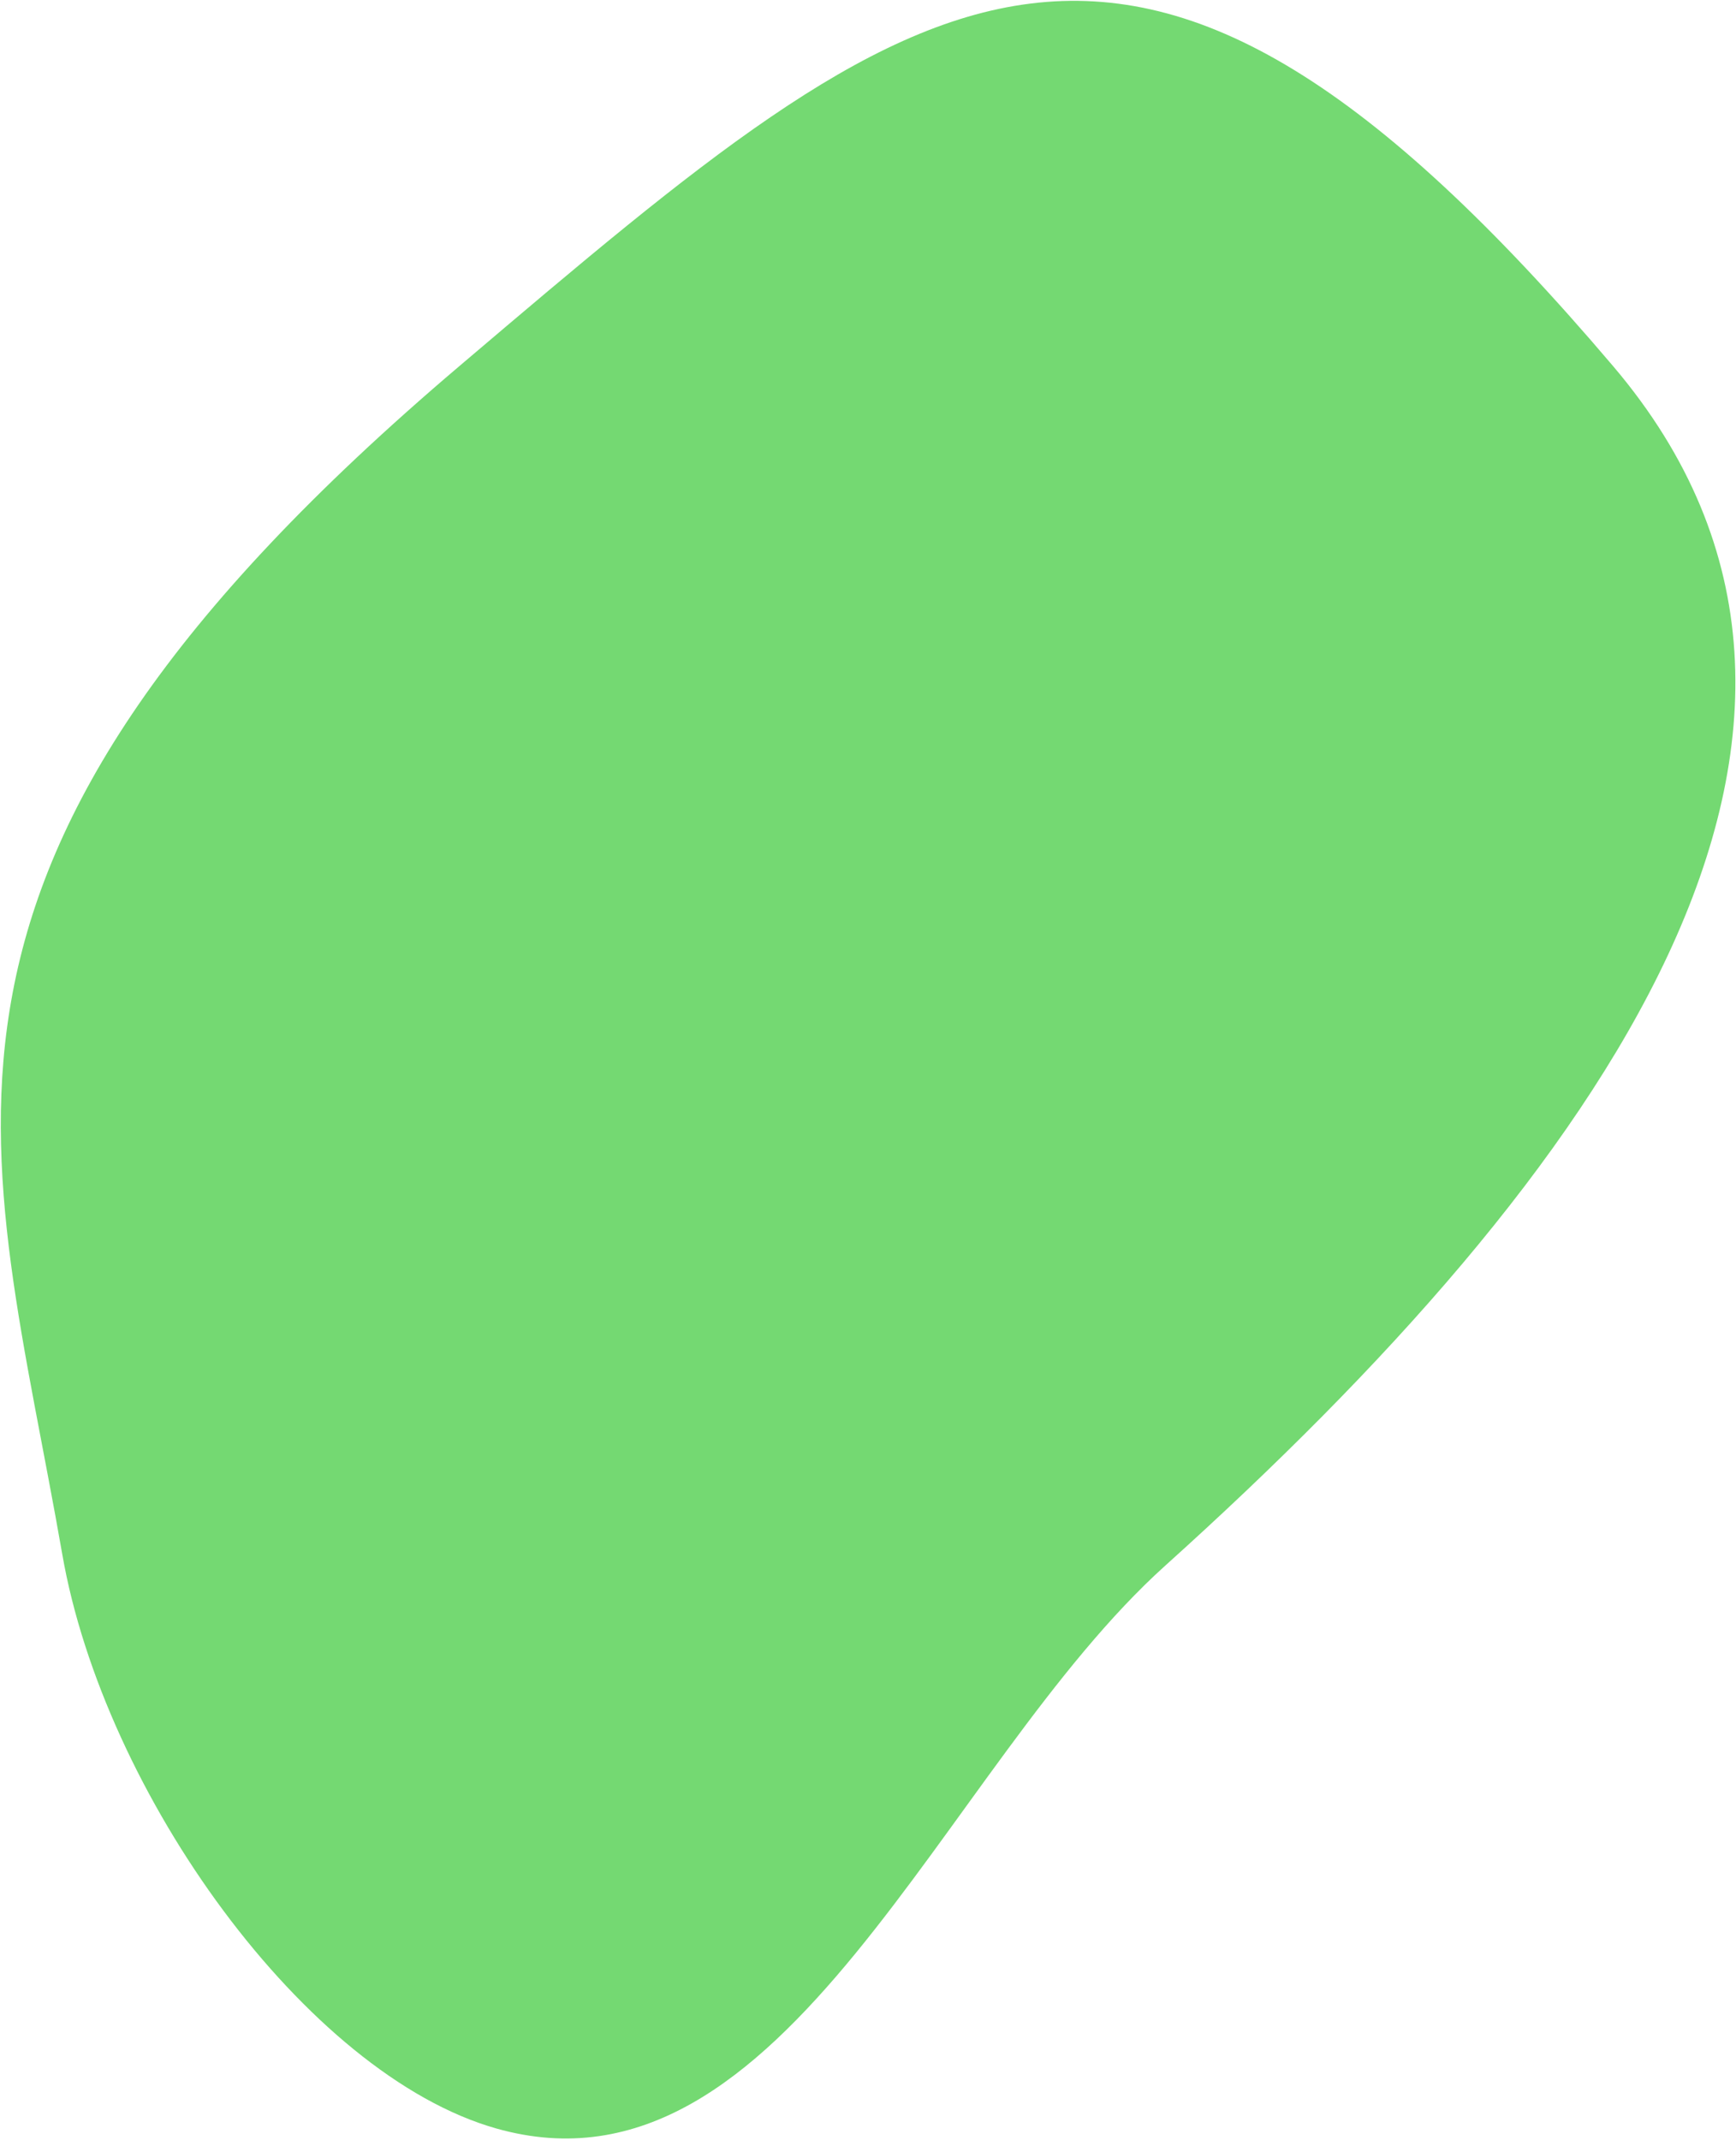 <?xml version="1.0" encoding="UTF-8"?> <svg xmlns="http://www.w3.org/2000/svg" width="628" height="774" viewBox="0 0 628 774" fill="none"> <path d="M22.522 562.09C37.606 648.651 110.71 750.239 179.484 769.766C284.312 799.528 340.622 639.029 421.624 566.137C579.148 424.386 694.919 263.512 583.61 132.491C408.647 -73.456 334.901 -10.844 168.2 130.687L166.075 132.491C-46.949 313.342 -3.612 412.12 22.522 562.09Z" fill="#74D972"></path> </svg> 